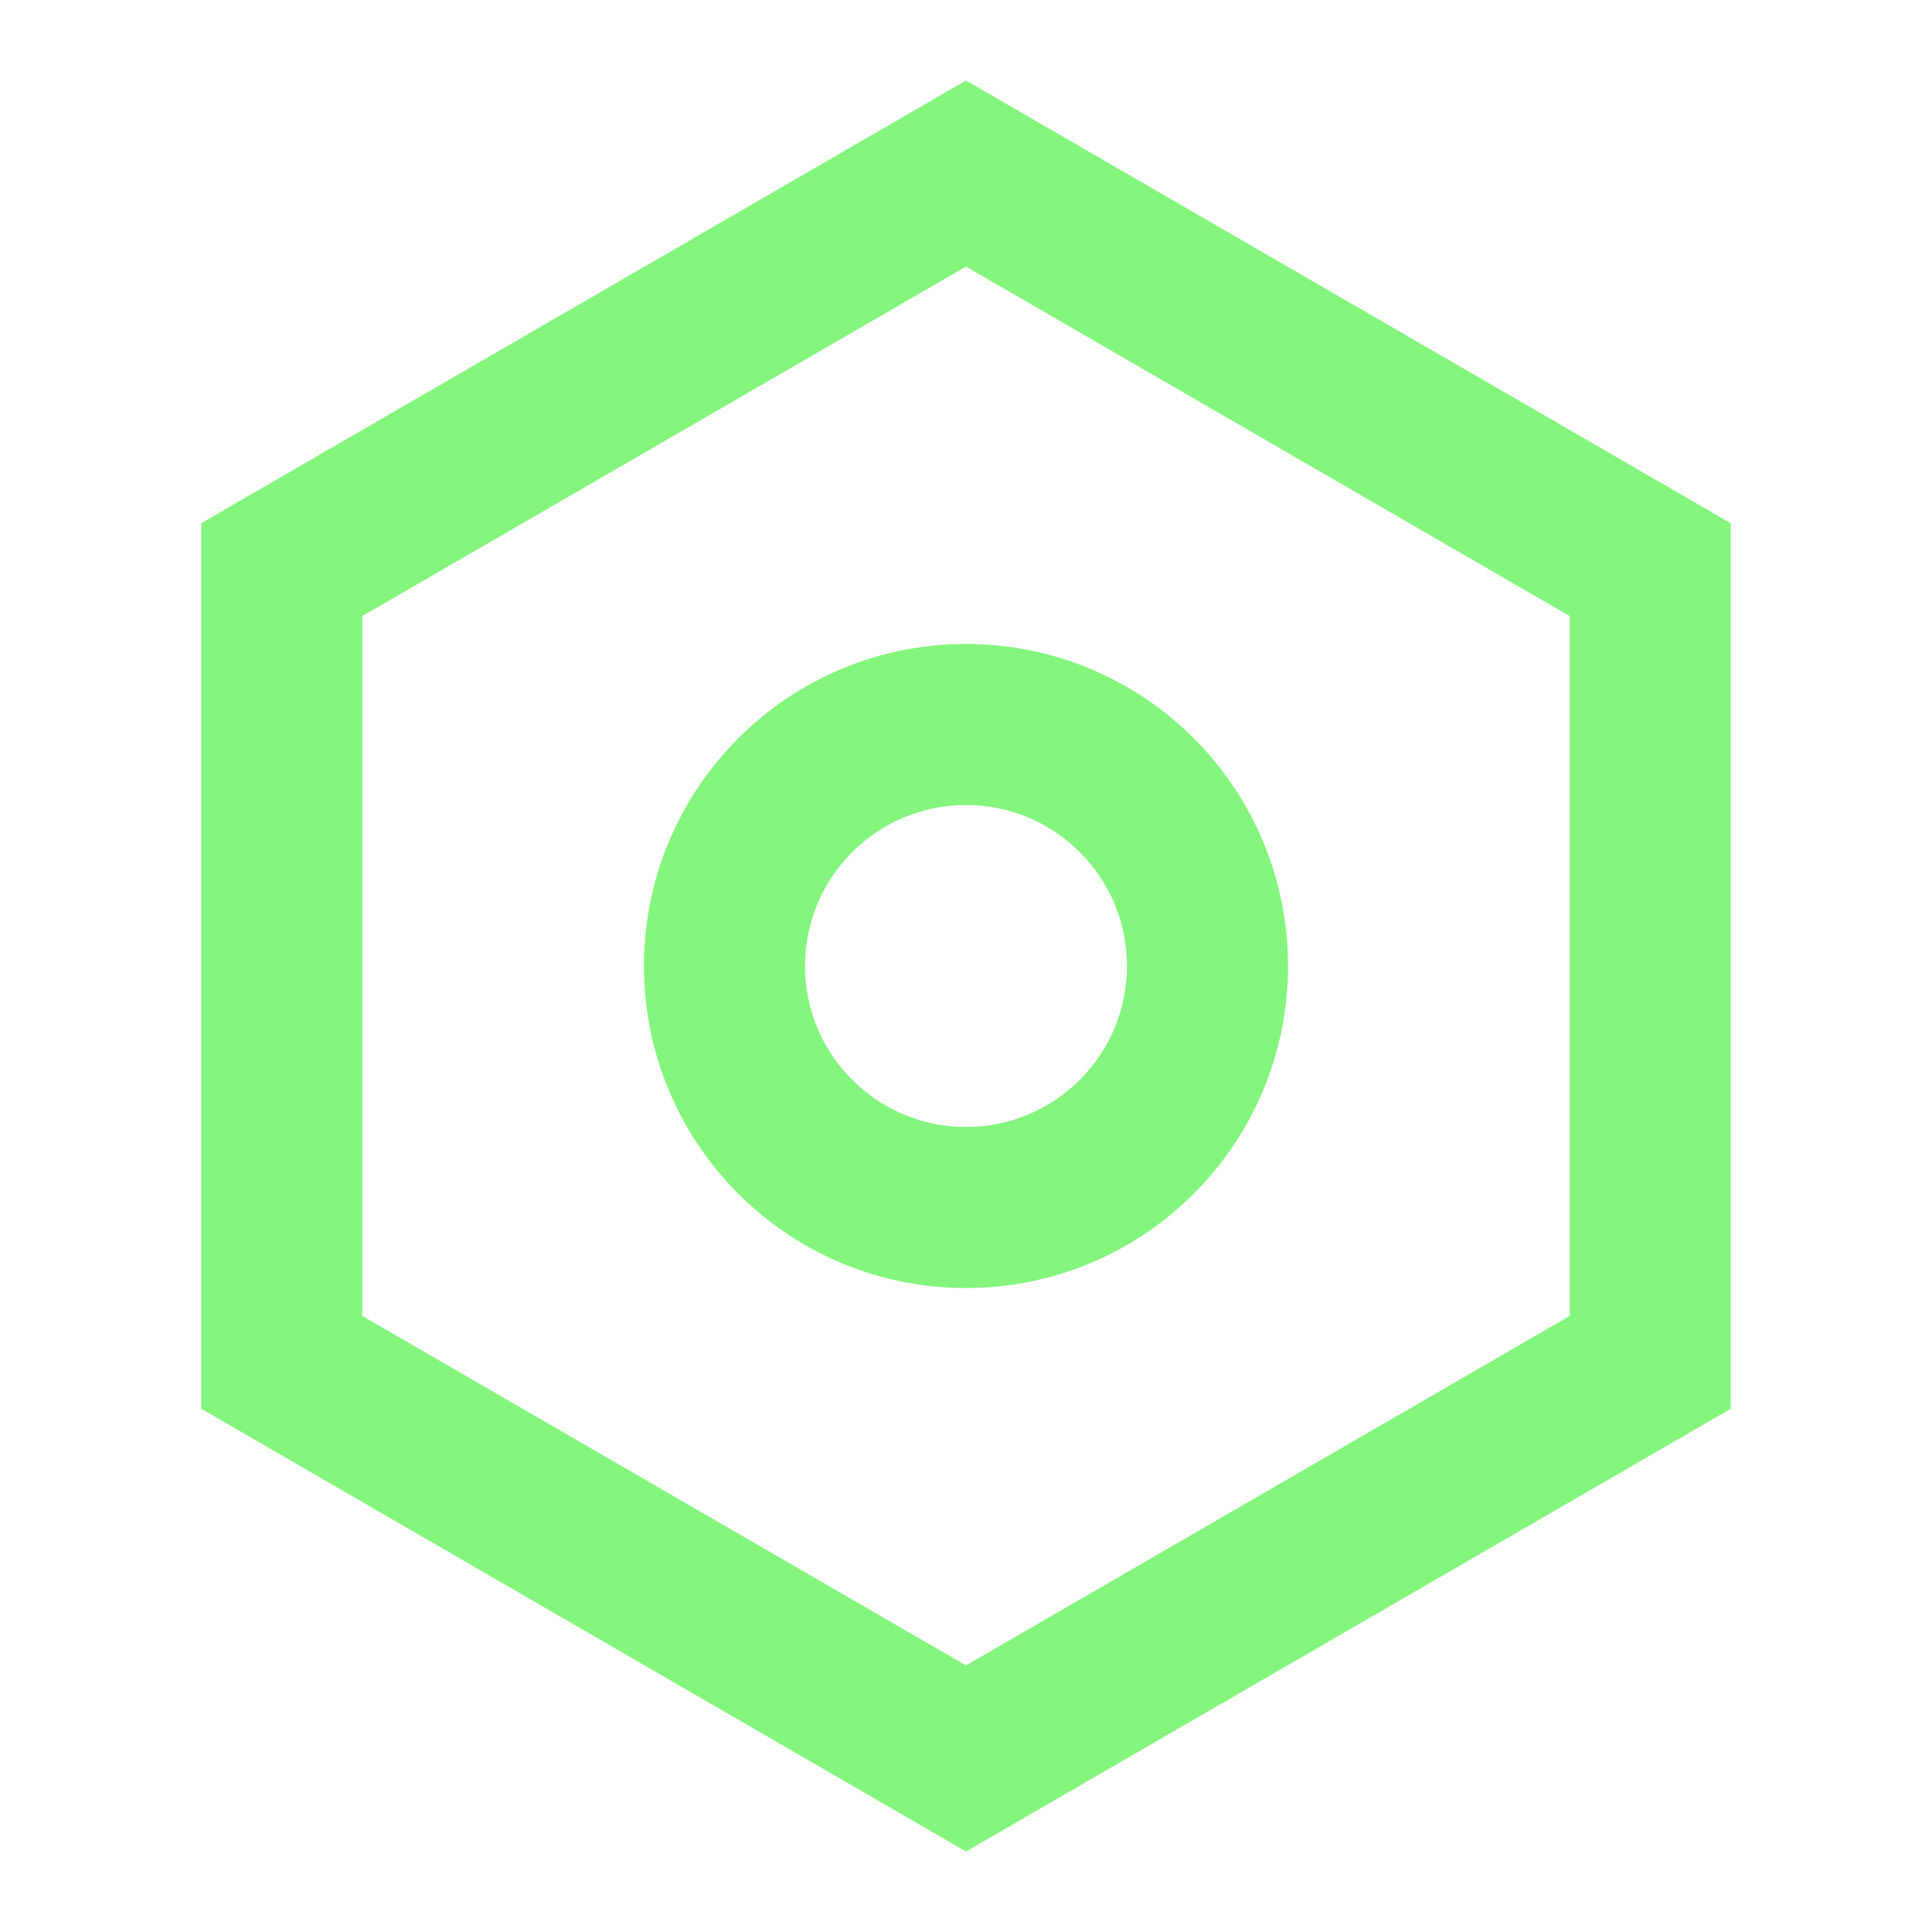 <svg width="34" height="34" viewBox="0 0 34 34" fill="none" xmlns="http://www.w3.org/2000/svg">
<path d="M17 1.417L30.458 9.208V24.792L17 32.583L3.542 24.792V9.208L17 1.417ZM17 4.691L6.375 10.842V23.158L17 29.309L27.625 23.158V10.842L17 4.691ZM17 22.667C13.87 22.667 11.333 20.13 11.333 17C11.333 13.87 13.87 11.333 17 11.333C20.13 11.333 22.667 13.87 22.667 17C22.667 20.13 20.13 22.667 17 22.667ZM17 19.833C18.565 19.833 19.833 18.565 19.833 17C19.833 15.435 18.565 14.167 17 14.167C15.435 14.167 14.167 15.435 14.167 17C14.167 18.565 15.435 19.833 17 19.833Z" fill="#83F57C"/>
</svg>
